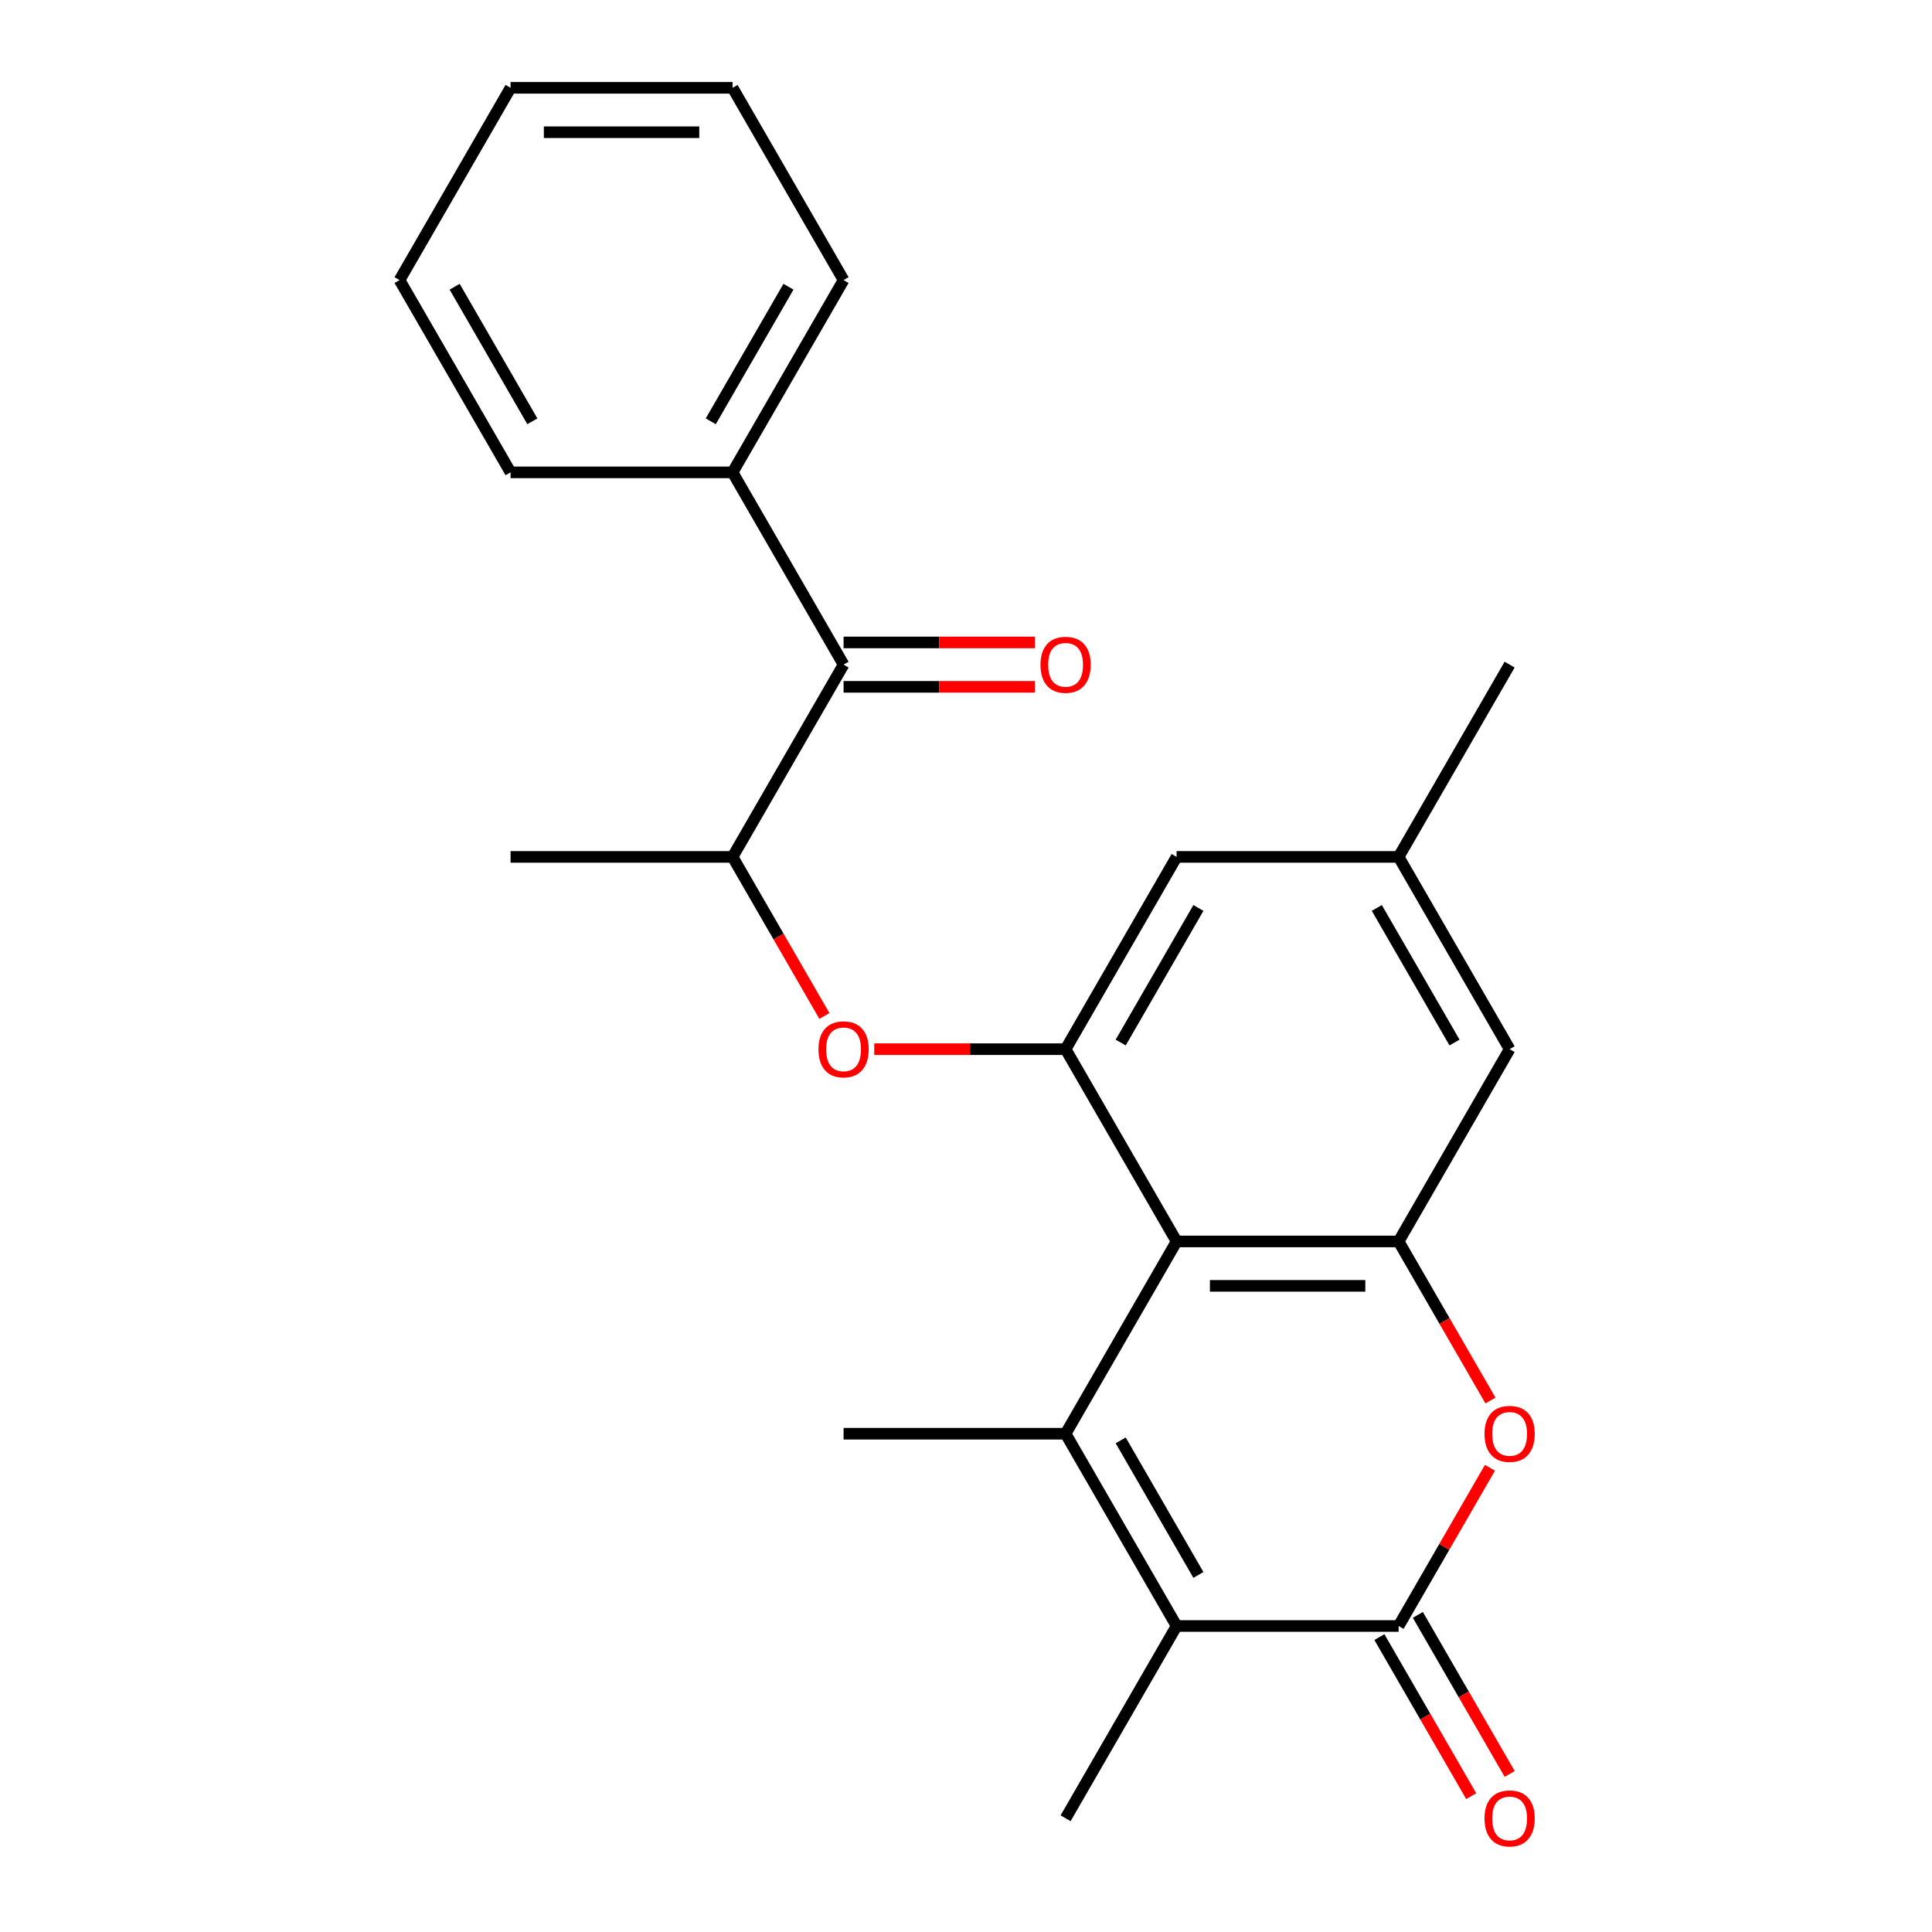 <?xml version='1.0' encoding='iso-8859-1'?>
<svg version='1.1' baseProfile='full'
              xmlns='http://www.w3.org/2000/svg'
                      xmlns:rdkit='http://www.rdkit.org/xml'
                      xmlns:xlink='http://www.w3.org/1999/xlink'
                  xml:space='preserve'
width='1000px' height='1000px' viewBox='0 0 1000 1000'>
<!-- END OF HEADER -->
<rect style='opacity:1.0;fill:#FFFFFF;stroke:none' width='1000' height='1000' x='0' y='0'> </rect>
<path class='bond-0' d='M 551.55,742.091 L 609.007,642.572' style='fill:none;fill-rule:evenodd;stroke:#000000;stroke-width:6px;stroke-linecap:butt;stroke-linejoin:miter;stroke-opacity:1' />
<path class='bond-2' d='M 551.55,742.091 L 609.007,841.611' style='fill:none;fill-rule:evenodd;stroke:#000000;stroke-width:6px;stroke-linecap:butt;stroke-linejoin:miter;stroke-opacity:1' />
<path class='bond-2' d='M 580.072,745.528 L 620.293,815.191' style='fill:none;fill-rule:evenodd;stroke:#000000;stroke-width:6px;stroke-linecap:butt;stroke-linejoin:miter;stroke-opacity:1' />
<path class='bond-15' d='M 551.55,742.091 L 436.635,742.091' style='fill:none;fill-rule:evenodd;stroke:#000000;stroke-width:6px;stroke-linecap:butt;stroke-linejoin:miter;stroke-opacity:1' />
<path class='bond-3' d='M 609.007,642.572 L 723.923,642.572' style='fill:none;fill-rule:evenodd;stroke:#000000;stroke-width:6px;stroke-linecap:butt;stroke-linejoin:miter;stroke-opacity:1' />
<path class='bond-3' d='M 626.245,665.555 L 706.685,665.555' style='fill:none;fill-rule:evenodd;stroke:#000000;stroke-width:6px;stroke-linecap:butt;stroke-linejoin:miter;stroke-opacity:1' />
<path class='bond-5' d='M 609.007,642.572 L 551.55,543.052' style='fill:none;fill-rule:evenodd;stroke:#000000;stroke-width:6px;stroke-linecap:butt;stroke-linejoin:miter;stroke-opacity:1' />
<path class='bond-1' d='M 723.923,841.611 L 609.007,841.611' style='fill:none;fill-rule:evenodd;stroke:#000000;stroke-width:6px;stroke-linecap:butt;stroke-linejoin:miter;stroke-opacity:1' />
<path class='bond-4' d='M 723.923,841.611 L 747.561,800.667' style='fill:none;fill-rule:evenodd;stroke:#000000;stroke-width:6px;stroke-linecap:butt;stroke-linejoin:miter;stroke-opacity:1' />
<path class='bond-4' d='M 747.561,800.667 L 771.2,759.724' style='fill:none;fill-rule:evenodd;stroke:#FF0000;stroke-width:6px;stroke-linecap:butt;stroke-linejoin:miter;stroke-opacity:1' />
<path class='bond-11' d='M 713.971,847.356 L 737.736,888.52' style='fill:none;fill-rule:evenodd;stroke:#000000;stroke-width:6px;stroke-linecap:butt;stroke-linejoin:miter;stroke-opacity:1' />
<path class='bond-11' d='M 737.736,888.52 L 761.502,929.683' style='fill:none;fill-rule:evenodd;stroke:#FF0000;stroke-width:6px;stroke-linecap:butt;stroke-linejoin:miter;stroke-opacity:1' />
<path class='bond-11' d='M 733.875,835.865 L 757.64,877.028' style='fill:none;fill-rule:evenodd;stroke:#000000;stroke-width:6px;stroke-linecap:butt;stroke-linejoin:miter;stroke-opacity:1' />
<path class='bond-11' d='M 757.64,877.028 L 781.406,918.192' style='fill:none;fill-rule:evenodd;stroke:#FF0000;stroke-width:6px;stroke-linecap:butt;stroke-linejoin:miter;stroke-opacity:1' />
<path class='bond-16' d='M 609.007,841.611 L 551.55,941.13' style='fill:none;fill-rule:evenodd;stroke:#000000;stroke-width:6px;stroke-linecap:butt;stroke-linejoin:miter;stroke-opacity:1' />
<path class='bond-9' d='M 723.923,642.572 L 781.38,543.052' style='fill:none;fill-rule:evenodd;stroke:#000000;stroke-width:6px;stroke-linecap:butt;stroke-linejoin:miter;stroke-opacity:1' />
<path class='bond-24' d='M 723.923,642.572 L 747.688,683.735' style='fill:none;fill-rule:evenodd;stroke:#000000;stroke-width:6px;stroke-linecap:butt;stroke-linejoin:miter;stroke-opacity:1' />
<path class='bond-24' d='M 747.688,683.735 L 771.454,724.898' style='fill:none;fill-rule:evenodd;stroke:#FF0000;stroke-width:6px;stroke-linecap:butt;stroke-linejoin:miter;stroke-opacity:1' />
<path class='bond-6' d='M 551.55,543.052 L 502.029,543.052' style='fill:none;fill-rule:evenodd;stroke:#000000;stroke-width:6px;stroke-linecap:butt;stroke-linejoin:miter;stroke-opacity:1' />
<path class='bond-6' d='M 502.029,543.052 L 452.507,543.052' style='fill:none;fill-rule:evenodd;stroke:#FF0000;stroke-width:6px;stroke-linecap:butt;stroke-linejoin:miter;stroke-opacity:1' />
<path class='bond-10' d='M 551.55,543.052 L 609.007,443.533' style='fill:none;fill-rule:evenodd;stroke:#000000;stroke-width:6px;stroke-linecap:butt;stroke-linejoin:miter;stroke-opacity:1' />
<path class='bond-10' d='M 580.072,539.616 L 620.293,469.952' style='fill:none;fill-rule:evenodd;stroke:#000000;stroke-width:6px;stroke-linecap:butt;stroke-linejoin:miter;stroke-opacity:1' />
<path class='bond-8' d='M 426.708,525.859 L 402.943,484.696' style='fill:none;fill-rule:evenodd;stroke:#FF0000;stroke-width:6px;stroke-linecap:butt;stroke-linejoin:miter;stroke-opacity:1' />
<path class='bond-8' d='M 402.943,484.696 L 379.177,443.533' style='fill:none;fill-rule:evenodd;stroke:#000000;stroke-width:6px;stroke-linecap:butt;stroke-linejoin:miter;stroke-opacity:1' />
<path class='bond-7' d='M 436.635,344.013 L 379.177,443.533' style='fill:none;fill-rule:evenodd;stroke:#000000;stroke-width:6px;stroke-linecap:butt;stroke-linejoin:miter;stroke-opacity:1' />
<path class='bond-12' d='M 436.635,355.505 L 486.156,355.505' style='fill:none;fill-rule:evenodd;stroke:#000000;stroke-width:6px;stroke-linecap:butt;stroke-linejoin:miter;stroke-opacity:1' />
<path class='bond-12' d='M 486.156,355.505 L 535.677,355.505' style='fill:none;fill-rule:evenodd;stroke:#FF0000;stroke-width:6px;stroke-linecap:butt;stroke-linejoin:miter;stroke-opacity:1' />
<path class='bond-12' d='M 436.635,332.522 L 486.156,332.522' style='fill:none;fill-rule:evenodd;stroke:#000000;stroke-width:6px;stroke-linecap:butt;stroke-linejoin:miter;stroke-opacity:1' />
<path class='bond-12' d='M 486.156,332.522 L 535.677,332.522' style='fill:none;fill-rule:evenodd;stroke:#FF0000;stroke-width:6px;stroke-linecap:butt;stroke-linejoin:miter;stroke-opacity:1' />
<path class='bond-14' d='M 436.635,344.013 L 379.177,244.494' style='fill:none;fill-rule:evenodd;stroke:#000000;stroke-width:6px;stroke-linecap:butt;stroke-linejoin:miter;stroke-opacity:1' />
<path class='bond-17' d='M 379.177,443.533 L 264.262,443.533' style='fill:none;fill-rule:evenodd;stroke:#000000;stroke-width:6px;stroke-linecap:butt;stroke-linejoin:miter;stroke-opacity:1' />
<path class='bond-25' d='M 781.38,543.052 L 723.923,443.533' style='fill:none;fill-rule:evenodd;stroke:#000000;stroke-width:6px;stroke-linecap:butt;stroke-linejoin:miter;stroke-opacity:1' />
<path class='bond-25' d='M 752.858,539.616 L 712.637,469.952' style='fill:none;fill-rule:evenodd;stroke:#000000;stroke-width:6px;stroke-linecap:butt;stroke-linejoin:miter;stroke-opacity:1' />
<path class='bond-13' d='M 609.007,443.533 L 723.923,443.533' style='fill:none;fill-rule:evenodd;stroke:#000000;stroke-width:6px;stroke-linecap:butt;stroke-linejoin:miter;stroke-opacity:1' />
<path class='bond-18' d='M 723.923,443.533 L 781.38,344.013' style='fill:none;fill-rule:evenodd;stroke:#000000;stroke-width:6px;stroke-linecap:butt;stroke-linejoin:miter;stroke-opacity:1' />
<path class='bond-19' d='M 379.177,244.494 L 436.635,144.974' style='fill:none;fill-rule:evenodd;stroke:#000000;stroke-width:6px;stroke-linecap:butt;stroke-linejoin:miter;stroke-opacity:1' />
<path class='bond-19' d='M 367.892,218.074 L 408.112,148.41' style='fill:none;fill-rule:evenodd;stroke:#000000;stroke-width:6px;stroke-linecap:butt;stroke-linejoin:miter;stroke-opacity:1' />
<path class='bond-20' d='M 379.177,244.494 L 264.262,244.494' style='fill:none;fill-rule:evenodd;stroke:#000000;stroke-width:6px;stroke-linecap:butt;stroke-linejoin:miter;stroke-opacity:1' />
<path class='bond-22' d='M 436.635,144.974 L 379.177,45.455' style='fill:none;fill-rule:evenodd;stroke:#000000;stroke-width:6px;stroke-linecap:butt;stroke-linejoin:miter;stroke-opacity:1' />
<path class='bond-21' d='M 264.262,244.494 L 206.804,144.974' style='fill:none;fill-rule:evenodd;stroke:#000000;stroke-width:6px;stroke-linecap:butt;stroke-linejoin:miter;stroke-opacity:1' />
<path class='bond-21' d='M 275.547,218.074 L 235.327,148.41' style='fill:none;fill-rule:evenodd;stroke:#000000;stroke-width:6px;stroke-linecap:butt;stroke-linejoin:miter;stroke-opacity:1' />
<path class='bond-23' d='M 206.804,144.974 L 264.262,45.455' style='fill:none;fill-rule:evenodd;stroke:#000000;stroke-width:6px;stroke-linecap:butt;stroke-linejoin:miter;stroke-opacity:1' />
<path class='bond-26' d='M 379.177,45.455 L 264.262,45.455' style='fill:none;fill-rule:evenodd;stroke:#000000;stroke-width:6px;stroke-linecap:butt;stroke-linejoin:miter;stroke-opacity:1' />
<path class='bond-26' d='M 361.94,68.438 L 281.499,68.438' style='fill:none;fill-rule:evenodd;stroke:#000000;stroke-width:6px;stroke-linecap:butt;stroke-linejoin:miter;stroke-opacity:1' />
<path  class='atom-5' d='M 768.38 742.171
Q 768.38 735.371, 771.74 731.571
Q 775.1 727.771, 781.38 727.771
Q 787.66 727.771, 791.02 731.571
Q 794.38 735.371, 794.38 742.171
Q 794.38 749.051, 790.98 752.971
Q 787.58 756.851, 781.38 756.851
Q 775.14 756.851, 771.74 752.971
Q 768.38 749.091, 768.38 742.171
M 781.38 753.651
Q 785.7 753.651, 788.02 750.771
Q 790.38 747.851, 790.38 742.171
Q 790.38 736.611, 788.02 733.811
Q 785.7 730.971, 781.38 730.971
Q 777.06 730.971, 774.7 733.771
Q 772.38 736.571, 772.38 742.171
Q 772.38 747.891, 774.7 750.771
Q 777.06 753.651, 781.38 753.651
' fill='#FF0000'/>
<path  class='atom-7' d='M 423.635 543.132
Q 423.635 536.332, 426.995 532.532
Q 430.355 528.732, 436.635 528.732
Q 442.915 528.732, 446.275 532.532
Q 449.635 536.332, 449.635 543.132
Q 449.635 550.012, 446.235 553.932
Q 442.835 557.812, 436.635 557.812
Q 430.395 557.812, 426.995 553.932
Q 423.635 550.052, 423.635 543.132
M 436.635 554.612
Q 440.955 554.612, 443.275 551.732
Q 445.635 548.812, 445.635 543.132
Q 445.635 537.572, 443.275 534.772
Q 440.955 531.932, 436.635 531.932
Q 432.315 531.932, 429.955 534.732
Q 427.635 537.532, 427.635 543.132
Q 427.635 548.852, 429.955 551.732
Q 432.315 554.612, 436.635 554.612
' fill='#FF0000'/>
<path  class='atom-12' d='M 768.38 941.21
Q 768.38 934.41, 771.74 930.61
Q 775.1 926.81, 781.38 926.81
Q 787.66 926.81, 791.02 930.61
Q 794.38 934.41, 794.38 941.21
Q 794.38 948.09, 790.98 952.01
Q 787.58 955.89, 781.38 955.89
Q 775.14 955.89, 771.74 952.01
Q 768.38 948.13, 768.38 941.21
M 781.38 952.69
Q 785.7 952.69, 788.02 949.81
Q 790.38 946.89, 790.38 941.21
Q 790.38 935.65, 788.02 932.85
Q 785.7 930.01, 781.38 930.01
Q 777.06 930.01, 774.7 932.81
Q 772.38 935.61, 772.38 941.21
Q 772.38 946.93, 774.7 949.81
Q 777.06 952.69, 781.38 952.69
' fill='#FF0000'/>
<path  class='atom-13' d='M 538.55 344.093
Q 538.55 337.293, 541.91 333.493
Q 545.27 329.693, 551.55 329.693
Q 557.83 329.693, 561.19 333.493
Q 564.55 337.293, 564.55 344.093
Q 564.55 350.973, 561.15 354.893
Q 557.75 358.773, 551.55 358.773
Q 545.31 358.773, 541.91 354.893
Q 538.55 351.013, 538.55 344.093
M 551.55 355.573
Q 555.87 355.573, 558.19 352.693
Q 560.55 349.773, 560.55 344.093
Q 560.55 338.533, 558.19 335.733
Q 555.87 332.893, 551.55 332.893
Q 547.23 332.893, 544.87 335.693
Q 542.55 338.493, 542.55 344.093
Q 542.55 349.813, 544.87 352.693
Q 547.23 355.573, 551.55 355.573
' fill='#FF0000'/>
</svg>
